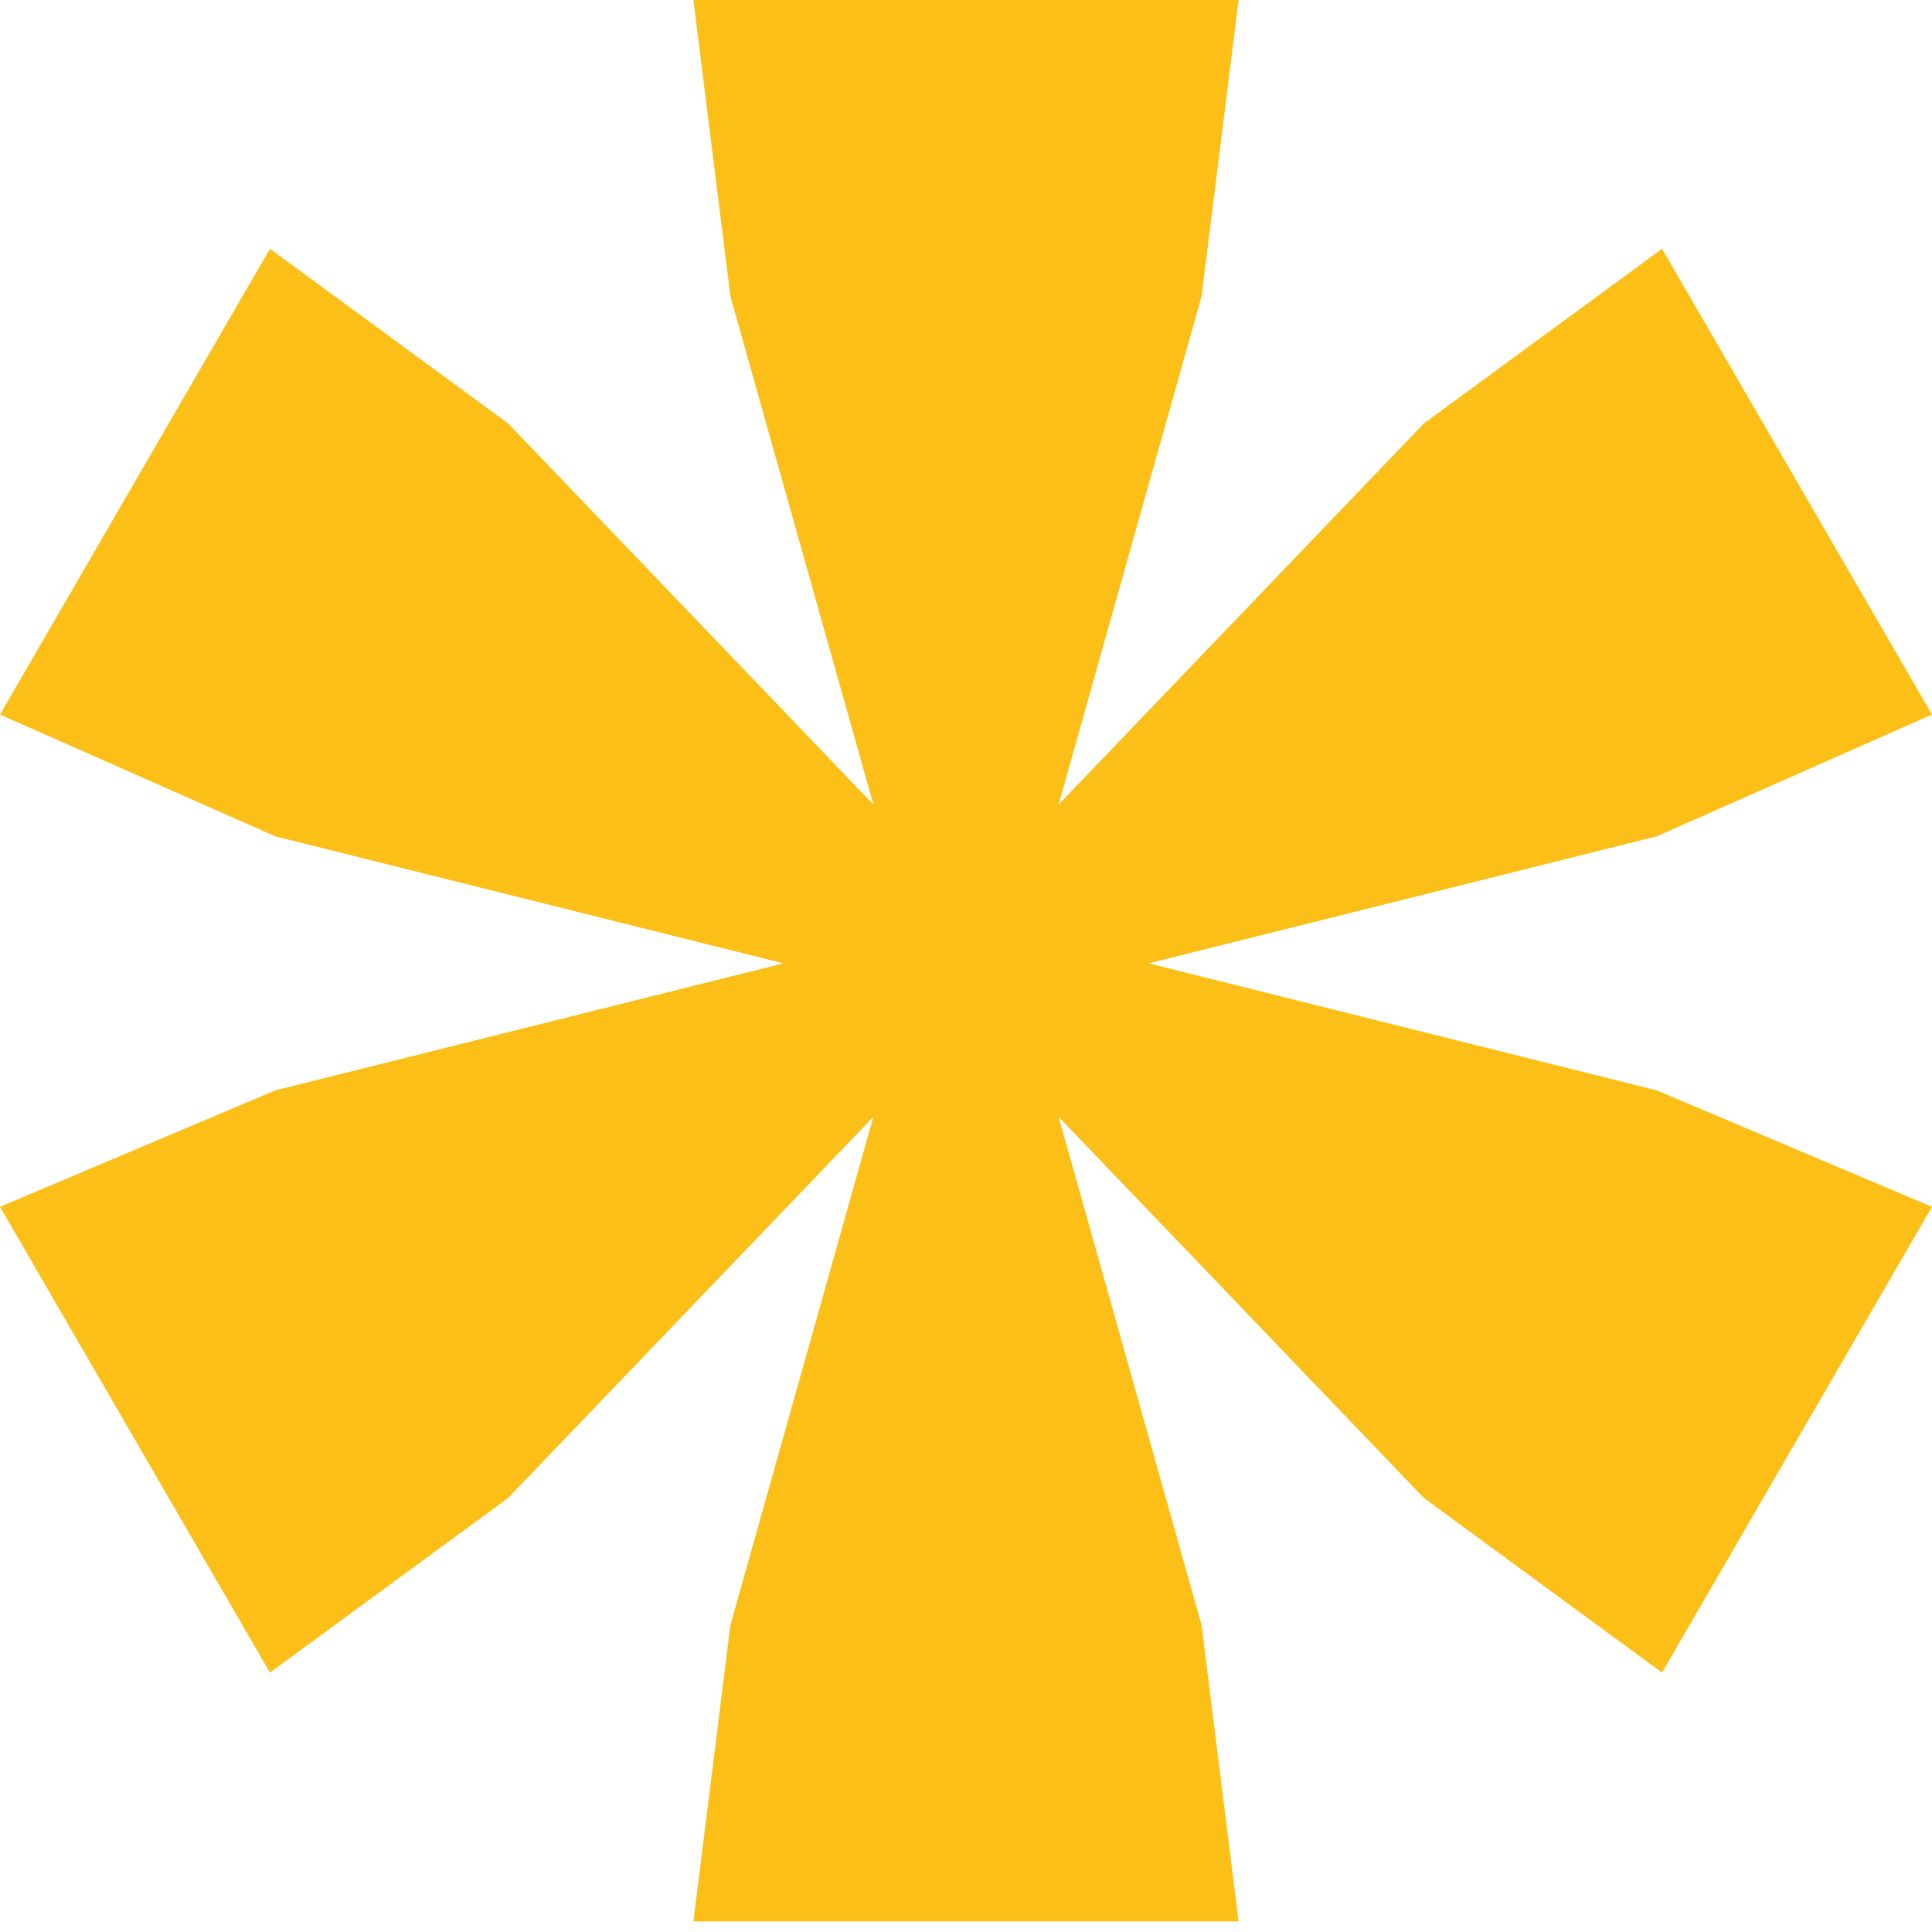 <svg width="100" height="100" viewBox="0 0 100 100" fill="none" xmlns="http://www.w3.org/2000/svg">
<path d="M54.794 57.808L62.192 84.11L64.11 99.452H35.89L37.808 84.11L45.206 57.808V41.644L37.808 15.342L35.89 0H64.11L62.192 15.342L54.794 41.644V57.808ZM59.452 49.863L85.753 56.438L100 62.466L86.027 86.575L73.699 77.534L54.794 57.808L40.548 49.863L14.247 43.288L0 36.986L13.973 12.877L26.301 21.918L45.206 41.644L59.452 49.863ZM45.206 57.808L26.301 77.534L13.973 86.575L0 62.466L14.247 56.438L40.548 49.863L54.794 41.644L73.699 21.918L86.027 12.877L100 36.986L85.753 43.288L59.452 49.863L45.206 57.808Z" fill="#FCBF17"/>
</svg>
